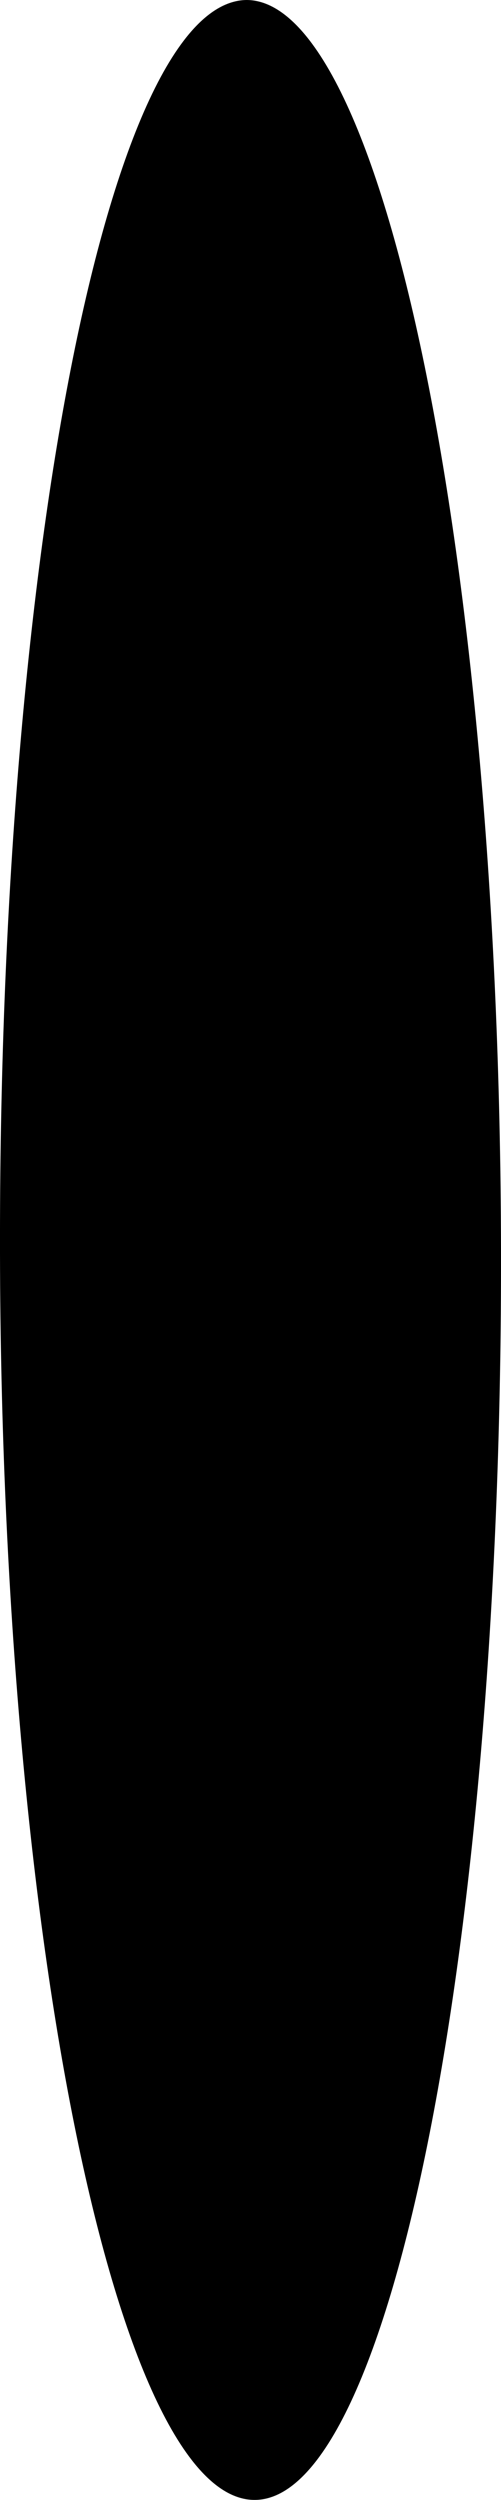 <?xml version="1.0" encoding="utf-8"?>
<svg xmlns="http://www.w3.org/2000/svg" fill="none" height="100%" overflow="visible" preserveAspectRatio="none" style="display: block;" viewBox="0 0 8.428 42.024" width="100%">
<path d="M4.145 0C6.448 0 8.405 9.388 8.428 20.993C8.451 32.599 6.586 42.024 4.283 42.024C1.981 42.024 0.023 32.673 0 21.067C-0.023 9.462 1.819 0.037 4.145 0Z" fill="url(#paint0_radial_0_375)" id="Vector" style="mix-blend-mode:screen"/>
<defs>
<radialGradient cx="0" cy="0" gradientTransform="translate(55.408 -43.162) rotate(-90) scale(21.2 4.128)" gradientUnits="userSpaceOnUse" id="paint0_radial_0_375" r="1">
<stop stop-color="#ADCFFF"/>
<stop offset="0.06" stop-color="#98B6E0"/>
<stop offset="0.18" stop-color="#7086A6"/>
<stop offset="0.31" stop-color="#4E5D73"/>
<stop offset="0.43" stop-color="#323C4A"/>
<stop offset="0.55" stop-color="#1C222A"/>
<stop offset="0.66" stop-color="#0D0F13"/>
<stop offset="0.76" stop-color="#030405"/>
<stop offset="0.86"/>
</radialGradient>
</defs>
</svg>